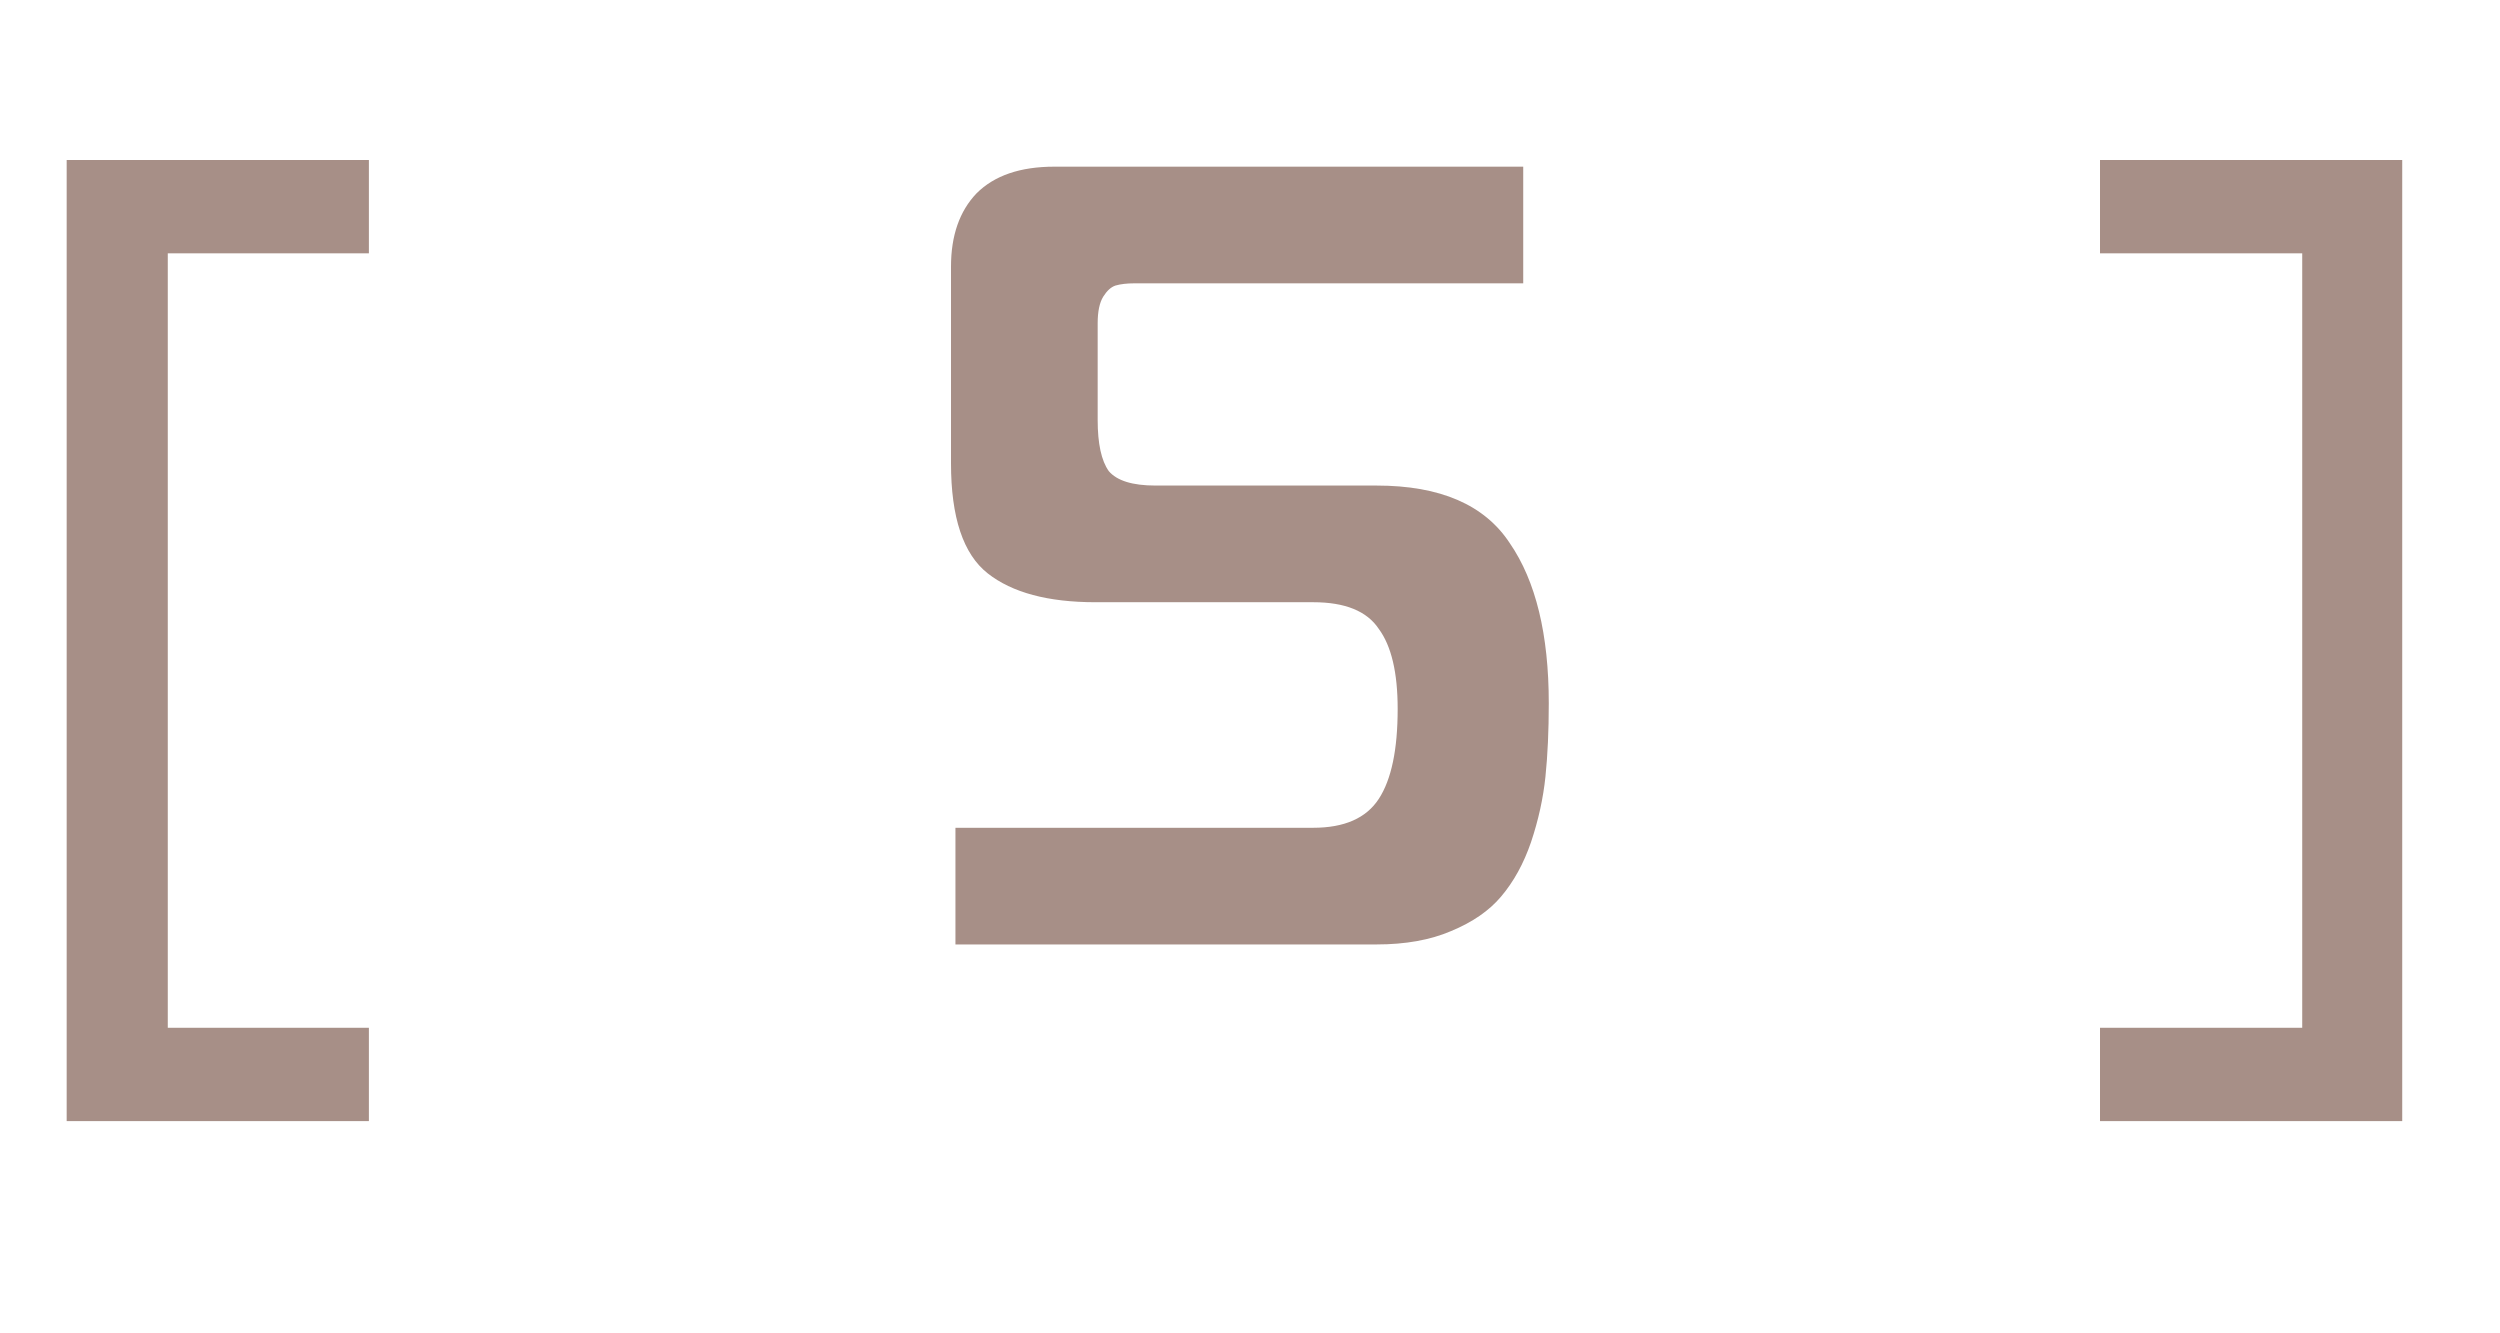 <?xml version="1.0" encoding="UTF-8"?> <svg xmlns="http://www.w3.org/2000/svg" width="45" height="24" viewBox="0 0 45 24" fill="none"><path d="M3.02 4.56V18.5H6.64V20.18H1.2V2.88H6.64V4.56H3.02Z" fill="#A78F87"></path><path d="M17.198 17V14.9H23.638C24.198 14.9 24.592 14.727 24.818 14.38C25.045 14.033 25.158 13.493 25.158 12.76C25.158 12.107 25.045 11.627 24.818 11.32C24.605 11 24.212 10.84 23.638 10.84H19.718C18.865 10.84 18.218 10.667 17.778 10.32C17.338 9.973 17.118 9.313 17.118 8.34V4.8C17.118 4.24 17.272 3.8 17.578 3.48C17.898 3.16 18.365 3 18.978 3H27.418V5.1H20.418C20.285 5.1 20.172 5.113 20.078 5.14C19.998 5.167 19.925 5.233 19.858 5.34C19.792 5.447 19.758 5.607 19.758 5.82V7.56C19.758 7.987 19.825 8.293 19.958 8.48C20.105 8.653 20.385 8.74 20.798 8.74H24.778C25.925 8.74 26.725 9.087 27.178 9.78C27.645 10.46 27.878 11.42 27.878 12.66C27.878 13.153 27.858 13.593 27.818 13.98C27.778 14.367 27.692 14.76 27.558 15.16C27.425 15.547 27.245 15.873 27.018 16.14C26.805 16.393 26.505 16.6 26.118 16.76C25.745 16.92 25.298 17 24.778 17H17.198Z" fill="#A78F87"></path><path d="M41.44 18.5V4.56H37.8V2.88H43.24V20.18H37.8V18.5H41.44Z" fill="#A78F87"></path></svg> 